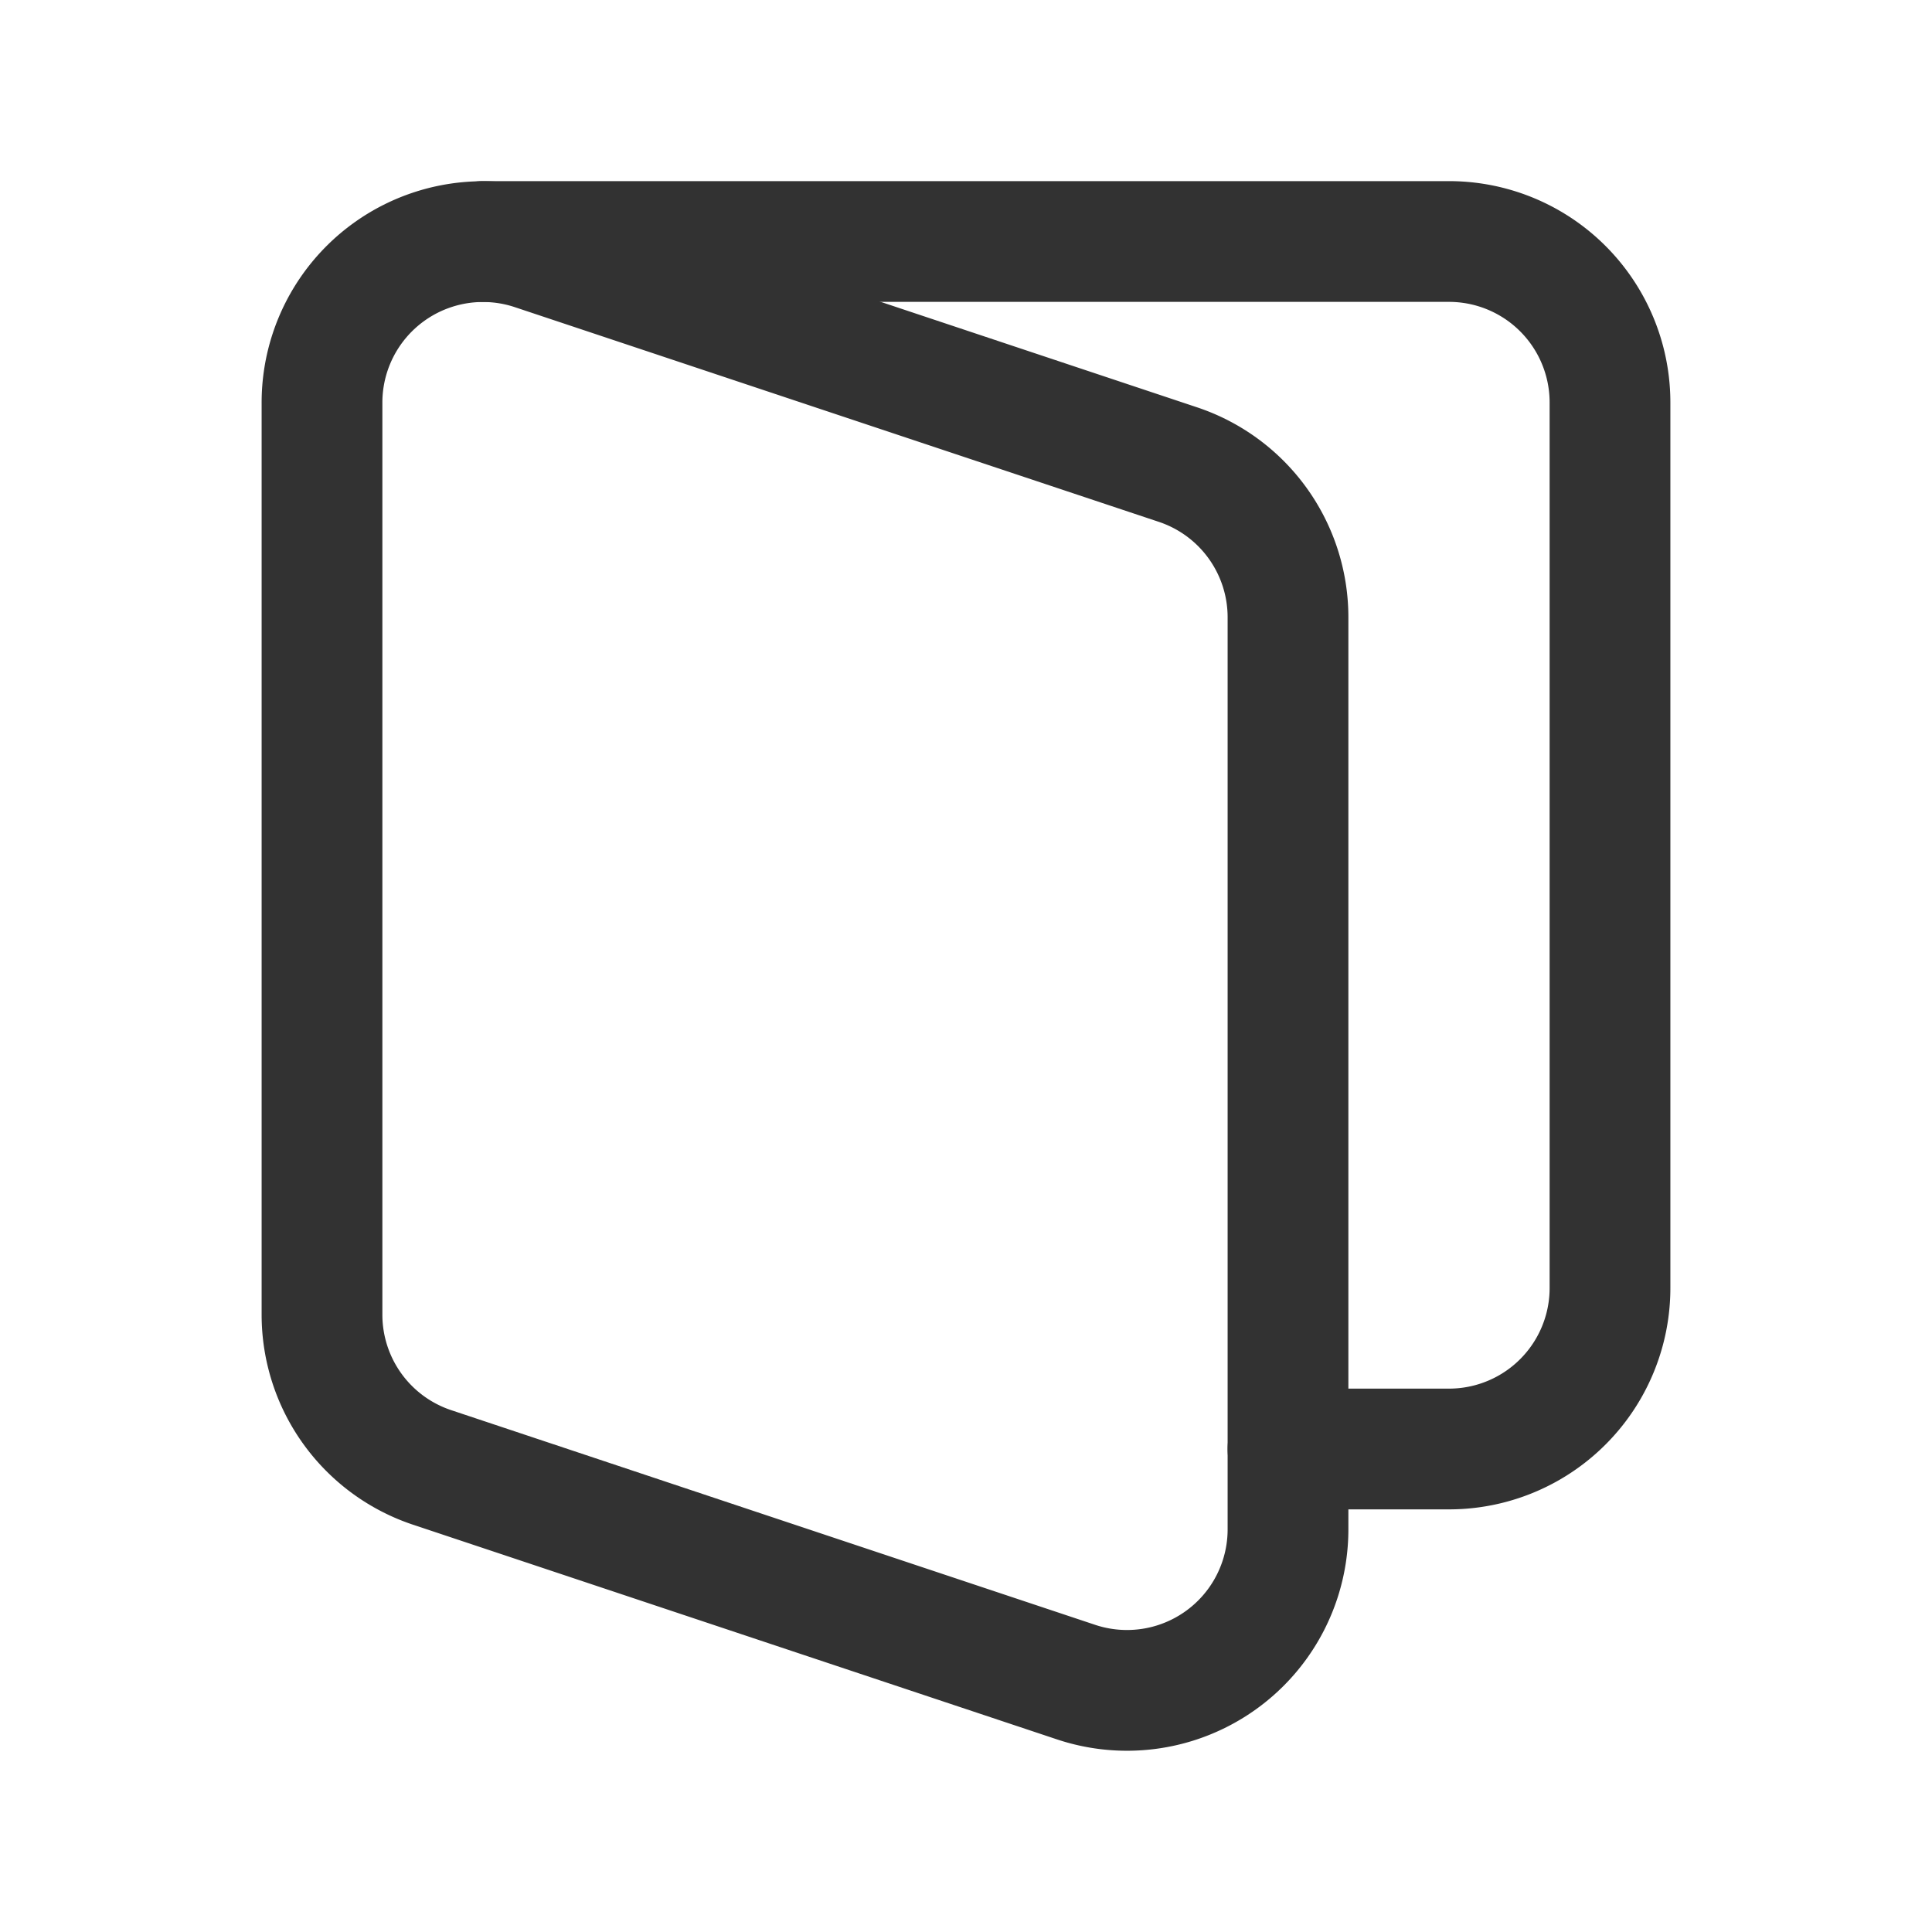 <svg id="Layer_3" data-name="Layer 3" xmlns="http://www.w3.org/2000/svg" viewBox="0 0 24 24"><path d="M13.368,20.896l-8-2.667A2,2,0,0,1,4,16.332V5.002A2,2,0,0,1,6.632,3.104l8,2.667A2,2,0,0,1,16,7.668V18.998A2,2,0,0,1,13.368,20.896Z" fill="none" stroke="#323232" stroke-linecap="round" stroke-linejoin="round" stroke-width="1.5"/><path d="M6,3H18a2,2,0,0,1,2,2V16a2,2,0,0,1-2,2H16" fill="none" stroke="#323232" stroke-linecap="round" stroke-linejoin="round" stroke-width="1.5"/><path d="M24,0H0V24H24Z" fill="none"/></svg>